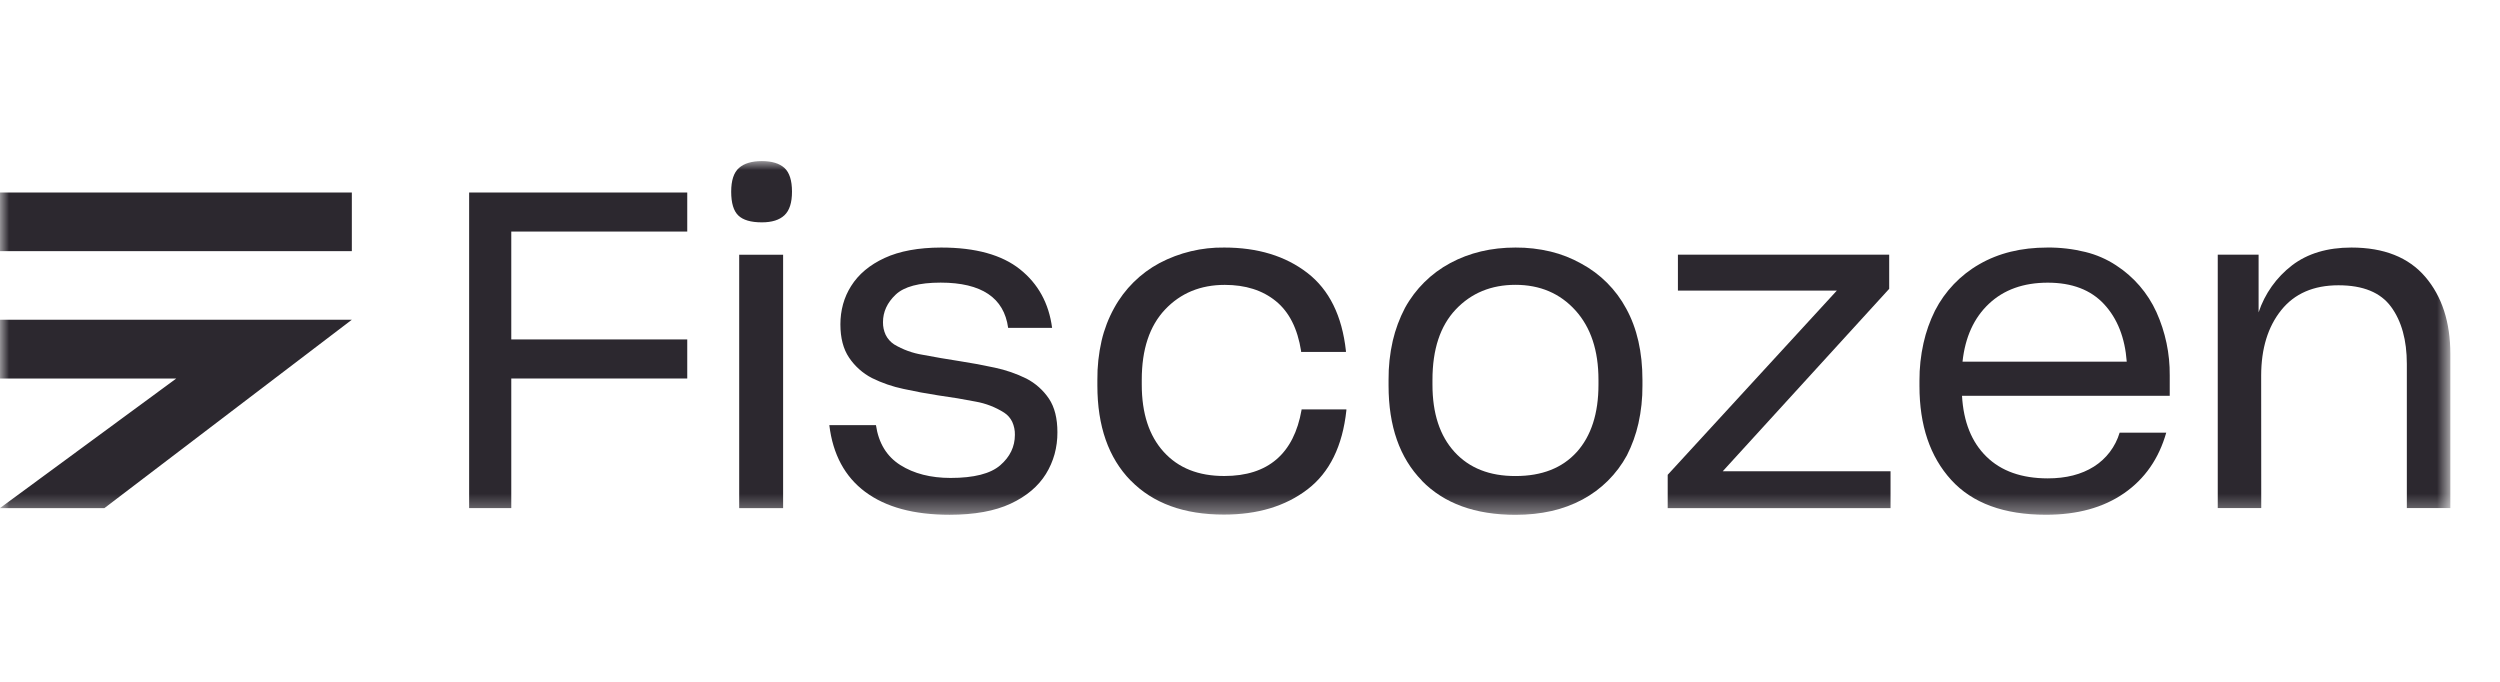 <svg xmlns:xlink="http://www.w3.org/1999/xlink" xmlns="http://www.w3.org/2000/svg" width="220" height="60" viewBox="0 0 139 20" fill="none">
<mask id="mask0_2885_9934" style="mask-type:luminance" maskUnits="userSpaceOnUse" x="-1" y="-1" width="138" height="21">
<path d="M136.239 -0.003H-0.003V19.665H136.239V-0.003Z" fill="white"/>
</mask>
<g mask="url(#mask0_2885_9934)">
<path d="M28.427 12.09V19.296H26.084V1.749H38.211V3.92H28.427V9.918H38.211V12.09H28.427Z" fill="#2C282F"/>
<path d="M41.049 3.025C40.786 2.771 40.654 2.331 40.654 1.705C40.654 1.079 40.798 0.639 41.086 0.384C41.374 0.129 41.798 0.002 42.357 0.002C42.917 0.002 43.336 0.129 43.616 0.384C43.895 0.639 44.035 1.079 44.035 1.705C44.035 2.313 43.896 2.749 43.616 3.013C43.336 3.277 42.917 3.409 42.357 3.408C41.748 3.408 41.312 3.28 41.049 3.025ZM41.099 5.209H43.541V19.296H41.099V5.209Z" fill="#2C282F"/>
<path d="M48.109 18.396C46.973 17.549 46.307 16.311 46.11 14.682H48.703C48.851 15.686 49.304 16.426 50.059 16.903C50.815 17.38 51.745 17.618 52.849 17.619C54.15 17.619 55.071 17.384 55.613 16.915C56.156 16.445 56.427 15.882 56.428 15.224C56.434 14.974 56.383 14.725 56.279 14.497C56.179 14.29 56.025 14.115 55.833 13.99C55.348 13.682 54.807 13.473 54.242 13.374C53.592 13.245 52.898 13.129 52.162 13.028C51.52 12.93 50.879 12.811 50.237 12.67C49.628 12.543 49.037 12.339 48.479 12.064C47.967 11.798 47.53 11.408 47.208 10.929C46.887 10.453 46.726 9.836 46.726 9.078C46.725 8.699 46.775 8.321 46.875 7.955C46.973 7.601 47.124 7.262 47.321 6.951C47.733 6.294 48.354 5.773 49.185 5.389C50.016 5.005 51.065 4.812 52.331 4.809C54.239 4.809 55.7 5.212 56.711 6.018C57.723 6.825 58.318 7.91 58.497 9.276H56.053C55.938 8.436 55.568 7.807 54.943 7.389C54.317 6.97 53.437 6.76 52.302 6.759C51.101 6.759 50.266 6.982 49.797 7.429C49.328 7.875 49.094 8.385 49.094 8.959C49.09 9.201 49.14 9.441 49.242 9.662C49.348 9.877 49.51 10.06 49.711 10.193C50.2 10.485 50.74 10.682 51.303 10.772C51.952 10.896 52.647 11.016 53.388 11.13C54.03 11.229 54.672 11.348 55.313 11.488C55.92 11.616 56.508 11.819 57.065 12.093C57.572 12.355 58.005 12.741 58.324 13.216C58.636 13.684 58.792 14.306 58.792 15.079C58.795 15.491 58.742 15.901 58.634 16.298C58.526 16.685 58.365 17.055 58.153 17.397C57.725 18.088 57.071 18.639 56.191 19.05C55.311 19.46 54.18 19.666 52.798 19.667C50.807 19.667 49.245 19.243 48.111 18.396" fill="#2C282F"/>
<path d="M62.865 17.765C61.631 16.5 61.014 14.74 61.014 12.483V12.163C61.007 11.433 61.086 10.704 61.248 9.992C61.397 9.353 61.633 8.738 61.951 8.165C62.531 7.108 63.406 6.242 64.468 5.672C65.578 5.087 66.817 4.791 68.072 4.809C69.931 4.809 71.47 5.279 72.687 6.217C73.904 7.155 74.62 8.602 74.834 10.56V10.612H72.341V10.562C72.144 9.312 71.675 8.387 70.935 7.786C70.195 7.184 69.248 6.884 68.096 6.885C66.747 6.885 65.641 7.342 64.778 8.255C63.914 9.169 63.482 10.471 63.482 12.161V12.432C63.482 14.029 63.889 15.275 64.703 16.171C65.516 17.068 66.639 17.514 68.072 17.511C69.289 17.511 70.256 17.202 70.973 16.585C71.69 15.969 72.154 15.052 72.367 13.834V13.809H74.859V13.858C74.645 15.849 73.925 17.313 72.7 18.252C71.475 19.189 69.924 19.658 68.048 19.657C65.827 19.657 64.1 19.025 62.866 17.761" fill="#2C282F"/>
<path d="M79.055 17.765C77.821 16.501 77.204 14.74 77.204 12.484V12.164C77.198 11.433 77.276 10.704 77.438 9.992C77.586 9.357 77.814 8.743 78.117 8.165C78.697 7.108 79.571 6.242 80.634 5.672C81.704 5.097 82.912 4.809 84.262 4.809C84.919 4.805 85.573 4.88 86.212 5.032C86.807 5.176 87.38 5.401 87.915 5.701C88.978 6.272 89.849 7.143 90.419 8.207C91.02 9.302 91.32 10.622 91.32 12.168V12.488C91.325 13.194 91.25 13.898 91.097 14.586C90.958 15.203 90.742 15.8 90.456 16.364C89.89 17.406 89.032 18.259 87.987 18.819C86.935 19.386 85.693 19.67 84.261 19.67C82.023 19.67 80.287 19.038 79.054 17.773L79.055 17.765ZM87.666 16.182C88.472 15.28 88.875 14.03 88.875 12.435V12.164C88.875 10.534 88.448 9.247 87.592 8.301C86.736 7.356 85.626 6.883 84.26 6.882C82.911 6.882 81.804 7.338 80.94 8.251C80.076 9.164 79.645 10.468 79.645 12.164V12.435C79.645 14.03 80.053 15.277 80.872 16.174C81.691 17.071 82.822 17.518 84.266 17.513C85.73 17.513 86.865 17.067 87.671 16.174" fill="#2C282F"/>
<path d="M92.724 19.296V17.445L102.128 7.203H93.292V5.204H105.039V7.104L95.785 17.247H105.114V19.296H92.724Z" fill="#2C282F"/>
<path d="M118.099 18.469C116.947 19.268 115.499 19.667 113.755 19.666C111.419 19.666 109.663 19.02 108.487 17.729C107.31 16.437 106.722 14.698 106.722 12.51V12.213C106.719 11.511 106.793 10.812 106.946 10.127C107.085 9.499 107.301 8.89 107.587 8.314C108.142 7.233 108.999 6.337 110.054 5.735C111.124 5.118 112.382 4.809 113.83 4.809C114.545 4.802 115.257 4.885 115.95 5.056C116.556 5.205 117.132 5.455 117.653 5.797C118.635 6.432 119.414 7.335 119.898 8.4C120.396 9.505 120.649 10.705 120.637 11.917V13.052H109.088C109.169 14.501 109.622 15.628 110.445 16.433C111.267 17.239 112.404 17.642 113.854 17.643C114.874 17.643 115.729 17.425 116.42 16.989C117.111 16.554 117.619 15.883 117.852 15.101H120.443C120.031 16.549 119.25 17.671 118.1 18.469H118.099ZM110.584 7.935C109.753 8.716 109.263 9.789 109.116 11.155H118.247C118.148 9.823 117.728 8.757 116.988 7.959C116.249 7.161 115.204 6.762 113.854 6.762C112.505 6.762 111.415 7.153 110.584 7.935Z" fill="#2C282F"/>
<path d="M125.725 19.295H123.307V5.204H125.578V8.412C125.923 7.373 126.572 6.462 127.441 5.796C128.304 5.139 129.402 4.81 130.736 4.809C132.546 4.809 133.915 5.352 134.845 6.438C135.773 7.524 136.239 8.955 136.24 10.732V19.295H133.82V11.275C133.82 9.959 133.528 8.901 132.944 8.104C132.36 7.306 131.386 6.907 130.019 6.907C128.638 6.907 127.577 7.367 126.837 8.289C126.096 9.211 125.725 10.42 125.721 11.917L125.725 19.295Z" fill="#2C282F"/>
<path d="M19.562 1.749H-0.003V5.009H19.562V1.749Z" fill="#2C282F"/>
<path d="M-0.003 19.296L9.801 12.09H-0.003V8.822H19.562L5.806 19.296H-0.003Z" fill="#2C282F"/>
</g>
</svg>